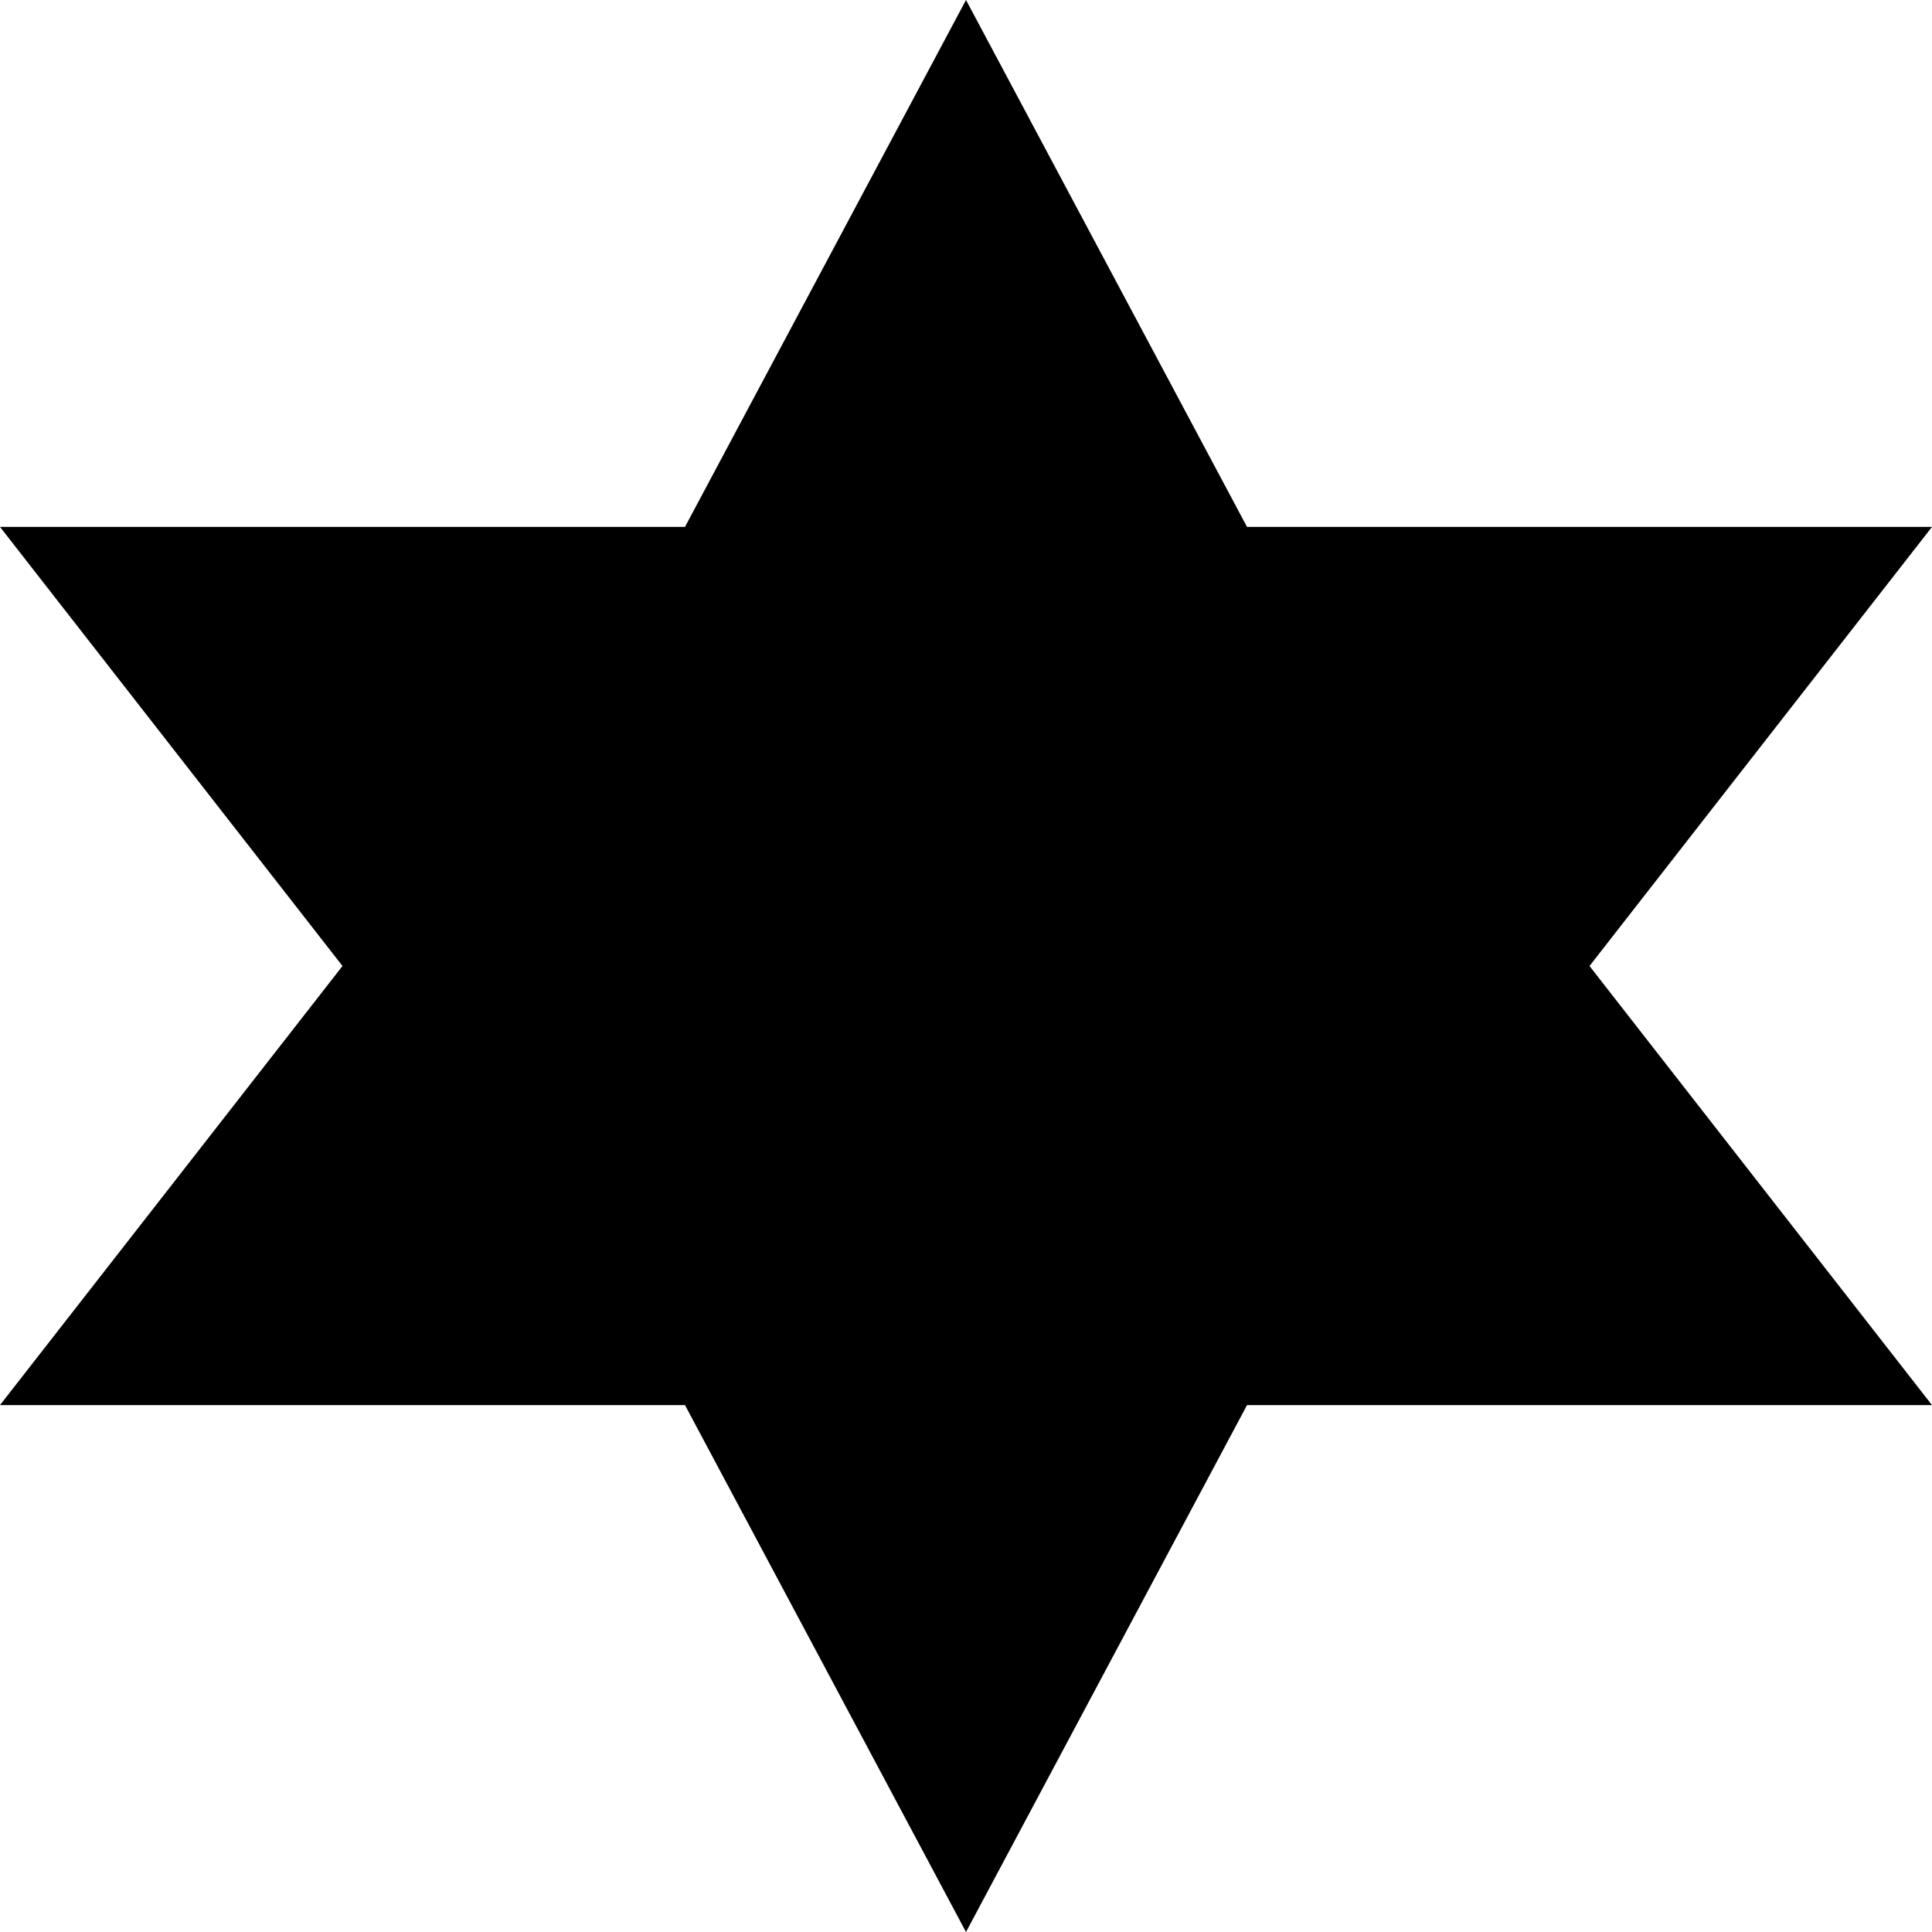 <?xml version="1.0" encoding="UTF-8"?>
<svg version="1.1" id="religious-jewish-11" xmlns="http://www.w3.org/2000/svg" width="11px" height="11px" viewBox="0 0 11 11">
  <path d="M11,8H7.1l-1.6,3L3.9,8H0l1.95-2.5L0,3h3.9l1.6-3l1.6,3H11L9.05,5.5L11,8z"/>
</svg>